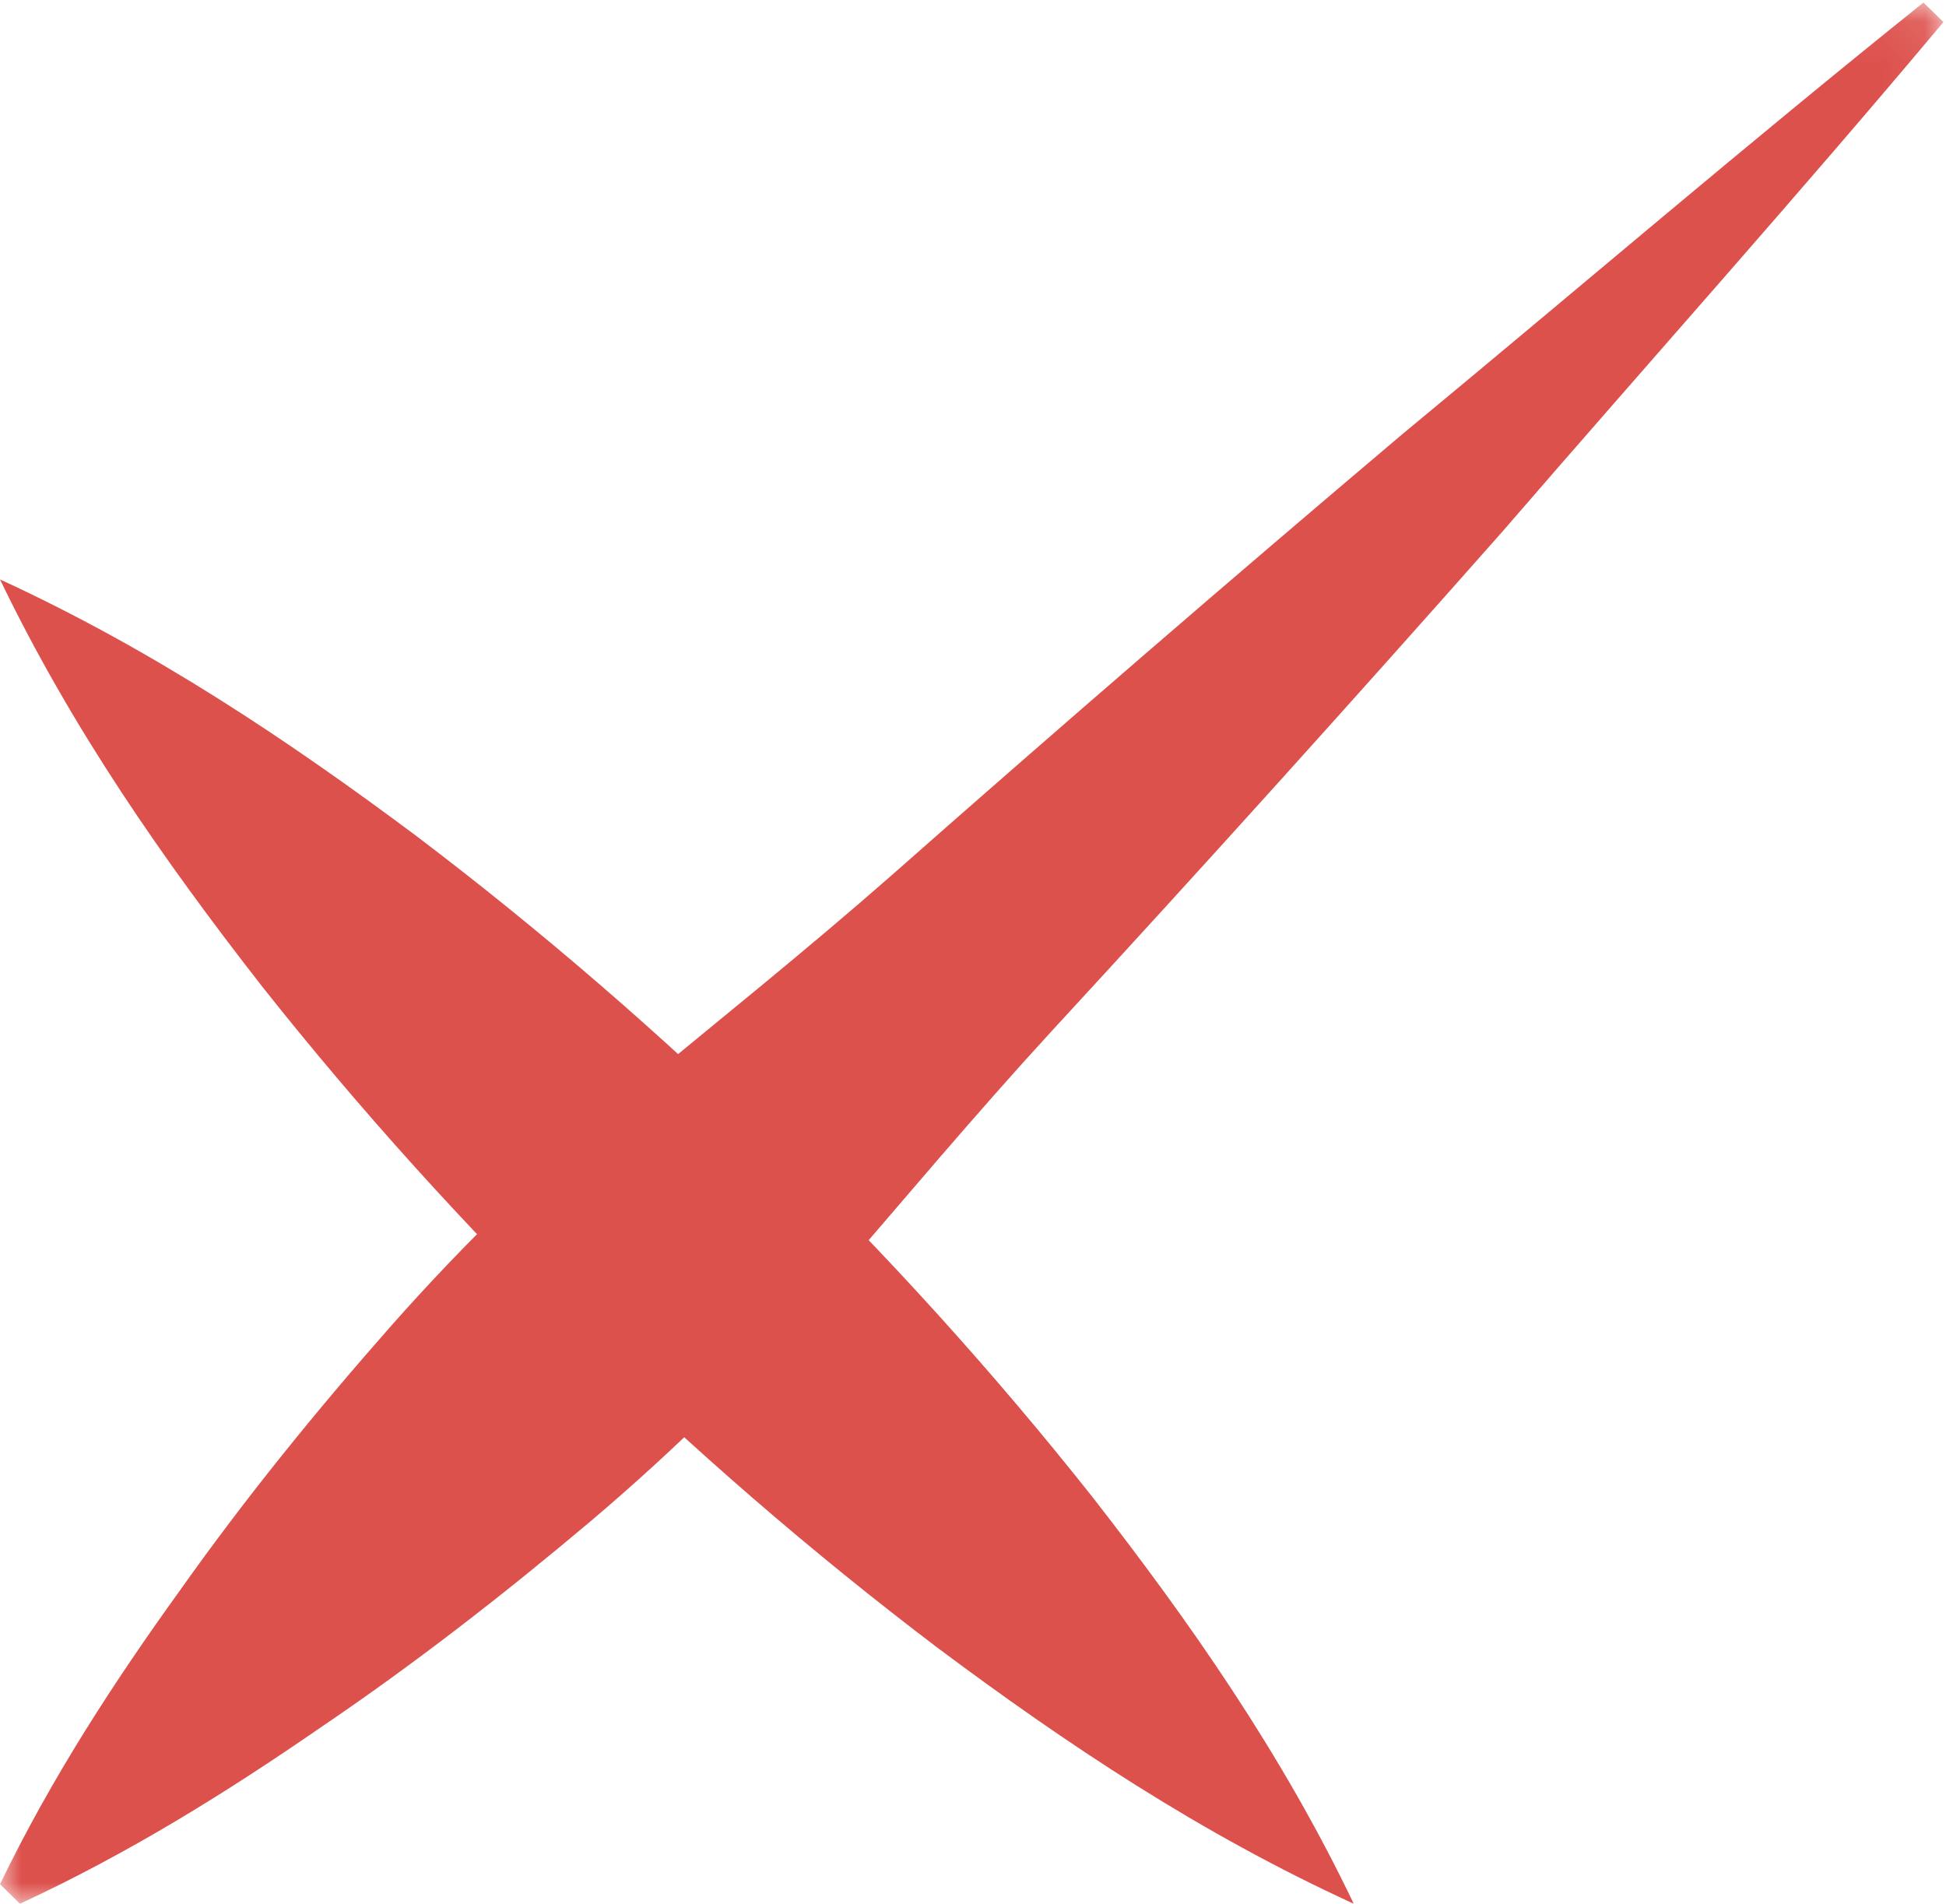 <?xml version="1.0" encoding="UTF-8"?> <svg xmlns="http://www.w3.org/2000/svg" xmlns:xlink="http://www.w3.org/1999/xlink" width="46" height="45" viewBox="0 0 46 45"><defs><path id="prefix__a" d="M0 0.059L45.94 0.059 45.94 45 0 45z"></path></defs><g fill="none" fill-rule="evenodd"><path fill="#DD514D" d="M0 13.696c3.627 1.67 6.792 3.79 9.818 6.047 3.007 2.276 5.832 4.73 8.502 7.335 2.67 2.605 5.178 5.37 7.505 8.31C28.134 38.349 30.3 41.447 32 45c-3.633-1.663-6.8-3.782-9.825-6.04-3.006-2.277-5.832-4.73-8.495-7.342-2.664-2.612-5.171-5.377-7.498-8.318C3.874 20.34 1.707 17.243 0 13.696"></path><mask id="prefix__b" fill="#fff"><use xlink:href="#prefix__a"></use></mask><path fill="#DD514D" d="M45.94.521c-3.413 4.074-6.953 8.026-10.424 12.043-3.514 3.975-7.066 7.915-10.66 11.813-1.792 1.952-3.499 3.989-5.232 5.998-1.746 2.001-3.63 3.862-5.662 5.583-2.035 1.715-4.144 3.359-6.382 4.875C5.358 42.366 3.043 43.81.472 45L0 44.538c1.218-2.515 2.693-4.779 4.26-6.953 1.55-2.189 3.23-4.252 4.984-6.243 1.758-1.988 3.66-3.831 5.706-5.539 2.054-1.696 4.136-3.365 6.134-5.12 3.982-3.514 8.008-6.99 12.073-10.427C37.263 6.861 41.303 3.397 45.467.06l.473.462z" mask="url(#prefix__b)"></path></g></svg> 